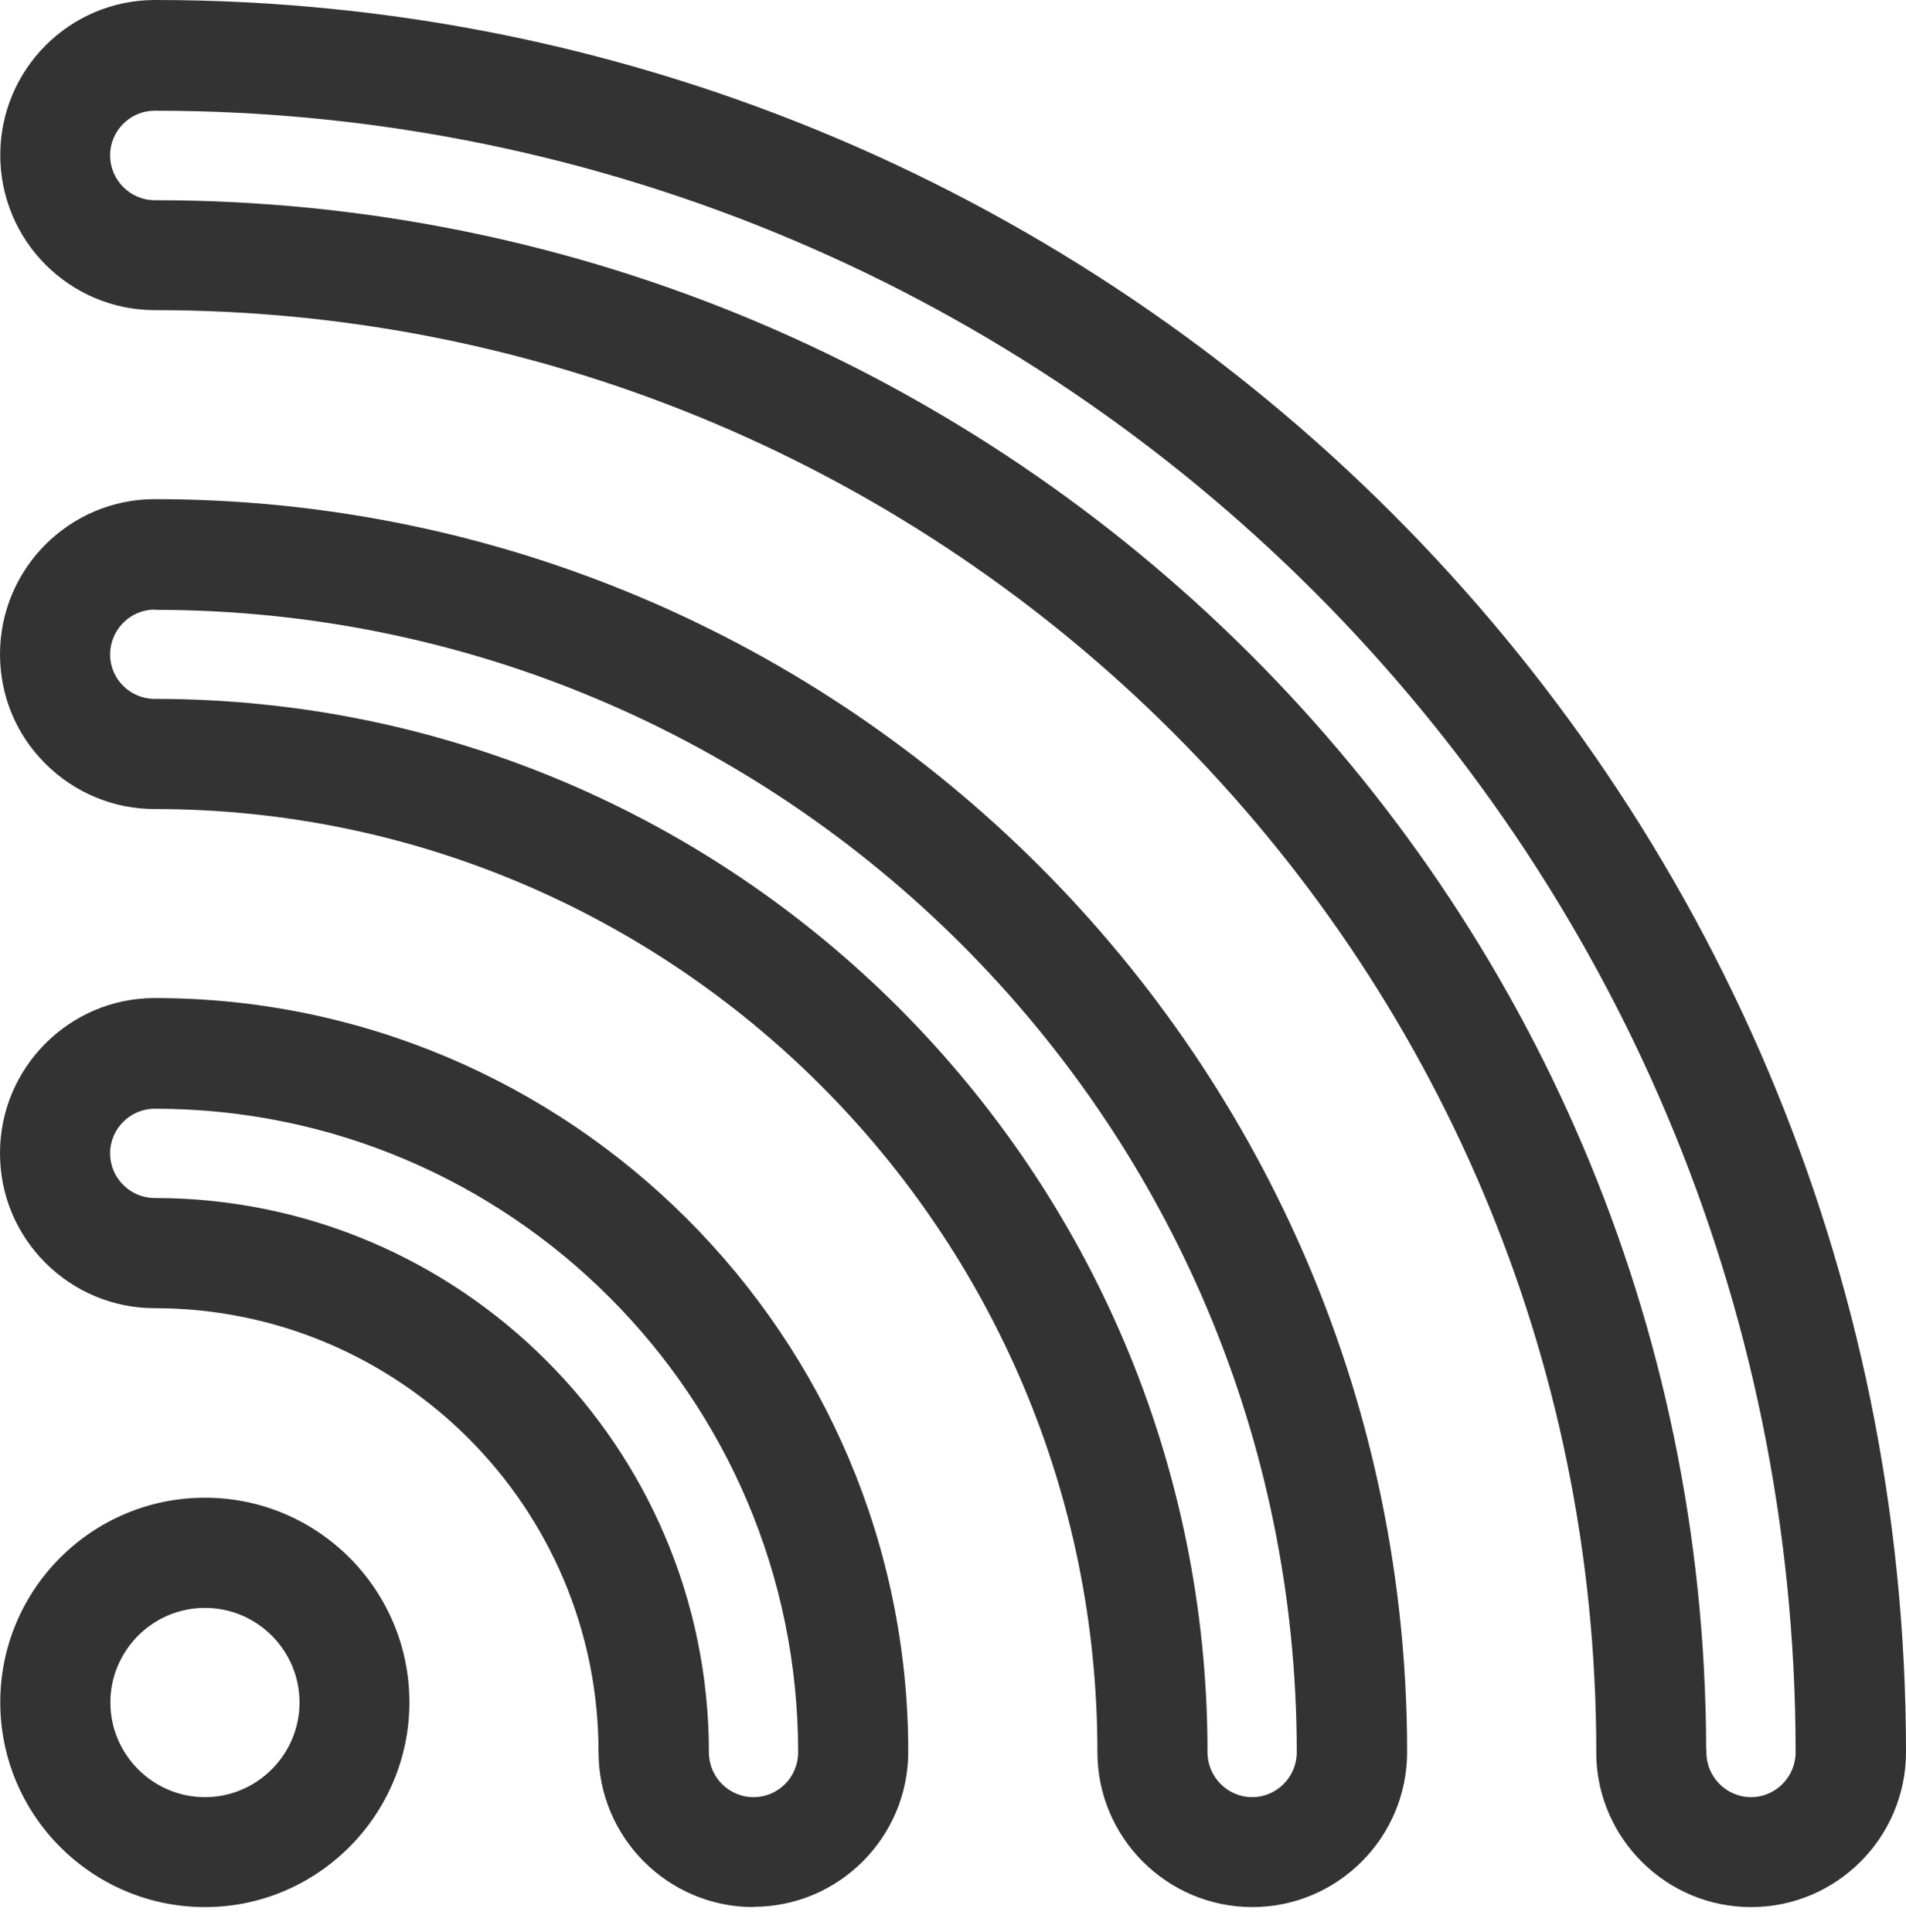 <svg width="73" height="74" viewBox="0 0 73 74" fill="none" xmlns="http://www.w3.org/2000/svg">
<path d="M7.85 73.039C3.525 73.039 0.01 69.522 0.01 65.195C0.01 60.867 3.525 57.36 7.85 57.36C12.175 57.36 15.68 60.877 15.68 65.195C15.68 69.512 12.165 73.039 7.85 73.039ZM7.85 61.58C5.848 61.58 4.228 63.212 4.228 65.204C4.228 67.197 5.858 68.829 7.85 68.829C9.841 68.829 11.472 67.197 11.472 65.204C11.472 63.212 9.851 61.58 7.85 61.58Z" fill="#333333"/>
<path d="M28.86 73.039C25.589 73.039 22.924 70.382 22.924 67.099C22.924 57.722 15.299 50.102 5.926 50.102C4.345 50.102 2.851 49.477 1.738 48.364C0.615 47.24 0 45.755 0 44.163C0 40.891 2.656 38.224 5.926 38.224C21.84 38.224 34.786 51.177 34.786 67.09C34.786 70.362 32.131 73.029 28.85 73.029L28.86 73.039ZM5.926 42.463C4.989 42.463 4.218 43.225 4.218 44.173C4.218 45.12 4.989 45.882 5.926 45.882C17.623 45.882 27.151 55.407 27.151 67.109C27.151 68.057 27.913 68.829 28.86 68.829C29.807 68.829 30.569 68.057 30.569 67.109C30.569 53.521 19.526 42.463 5.936 42.463H5.926Z" fill="#333333"/>
<path d="M47.967 73.039C44.696 73.039 42.031 70.382 42.031 67.1C42.031 47.191 25.834 30.985 5.926 30.985C4.345 30.985 2.851 30.36 1.738 29.247C0.615 28.133 0 26.639 0 25.056C0 21.784 2.656 19.117 5.926 19.117C32.375 19.117 53.893 40.647 53.893 67.1C53.893 70.372 51.237 73.039 47.957 73.039H47.967ZM5.926 23.347C4.989 23.347 4.218 24.118 4.218 25.066C4.218 26.013 4.989 26.766 5.926 26.766C28.157 26.766 46.248 44.867 46.248 67.109C46.248 68.057 47.02 68.829 47.957 68.829C48.894 68.829 49.666 68.057 49.666 67.109C49.666 42.981 30.051 23.356 5.926 23.356V23.347Z" fill="#333333"/>
<path d="M67.064 73.039C63.842 73.039 61.216 70.45 61.138 67.256C61.138 67.207 61.138 67.158 61.138 67.109C61.138 36.661 36.368 11.878 5.936 11.878C2.666 11.878 0.01 9.221 0.01 5.939C0.01 2.657 2.666 0 5.936 0C42.919 0 73 30.106 73 67.1C73 70.372 70.344 73.039 67.064 73.039ZM65.355 66.992C65.355 66.992 65.355 67.07 65.355 67.109C65.355 68.057 66.127 68.829 67.064 68.829C68.001 68.829 68.772 68.057 68.772 67.109C68.772 32.441 40.586 4.24 5.927 4.24C4.989 4.24 4.218 5.001 4.218 5.949C4.218 6.897 4.989 7.668 5.927 7.668C38.663 7.668 65.287 34.278 65.346 67.002L65.355 66.992Z" fill="#333333"/>
</svg>
